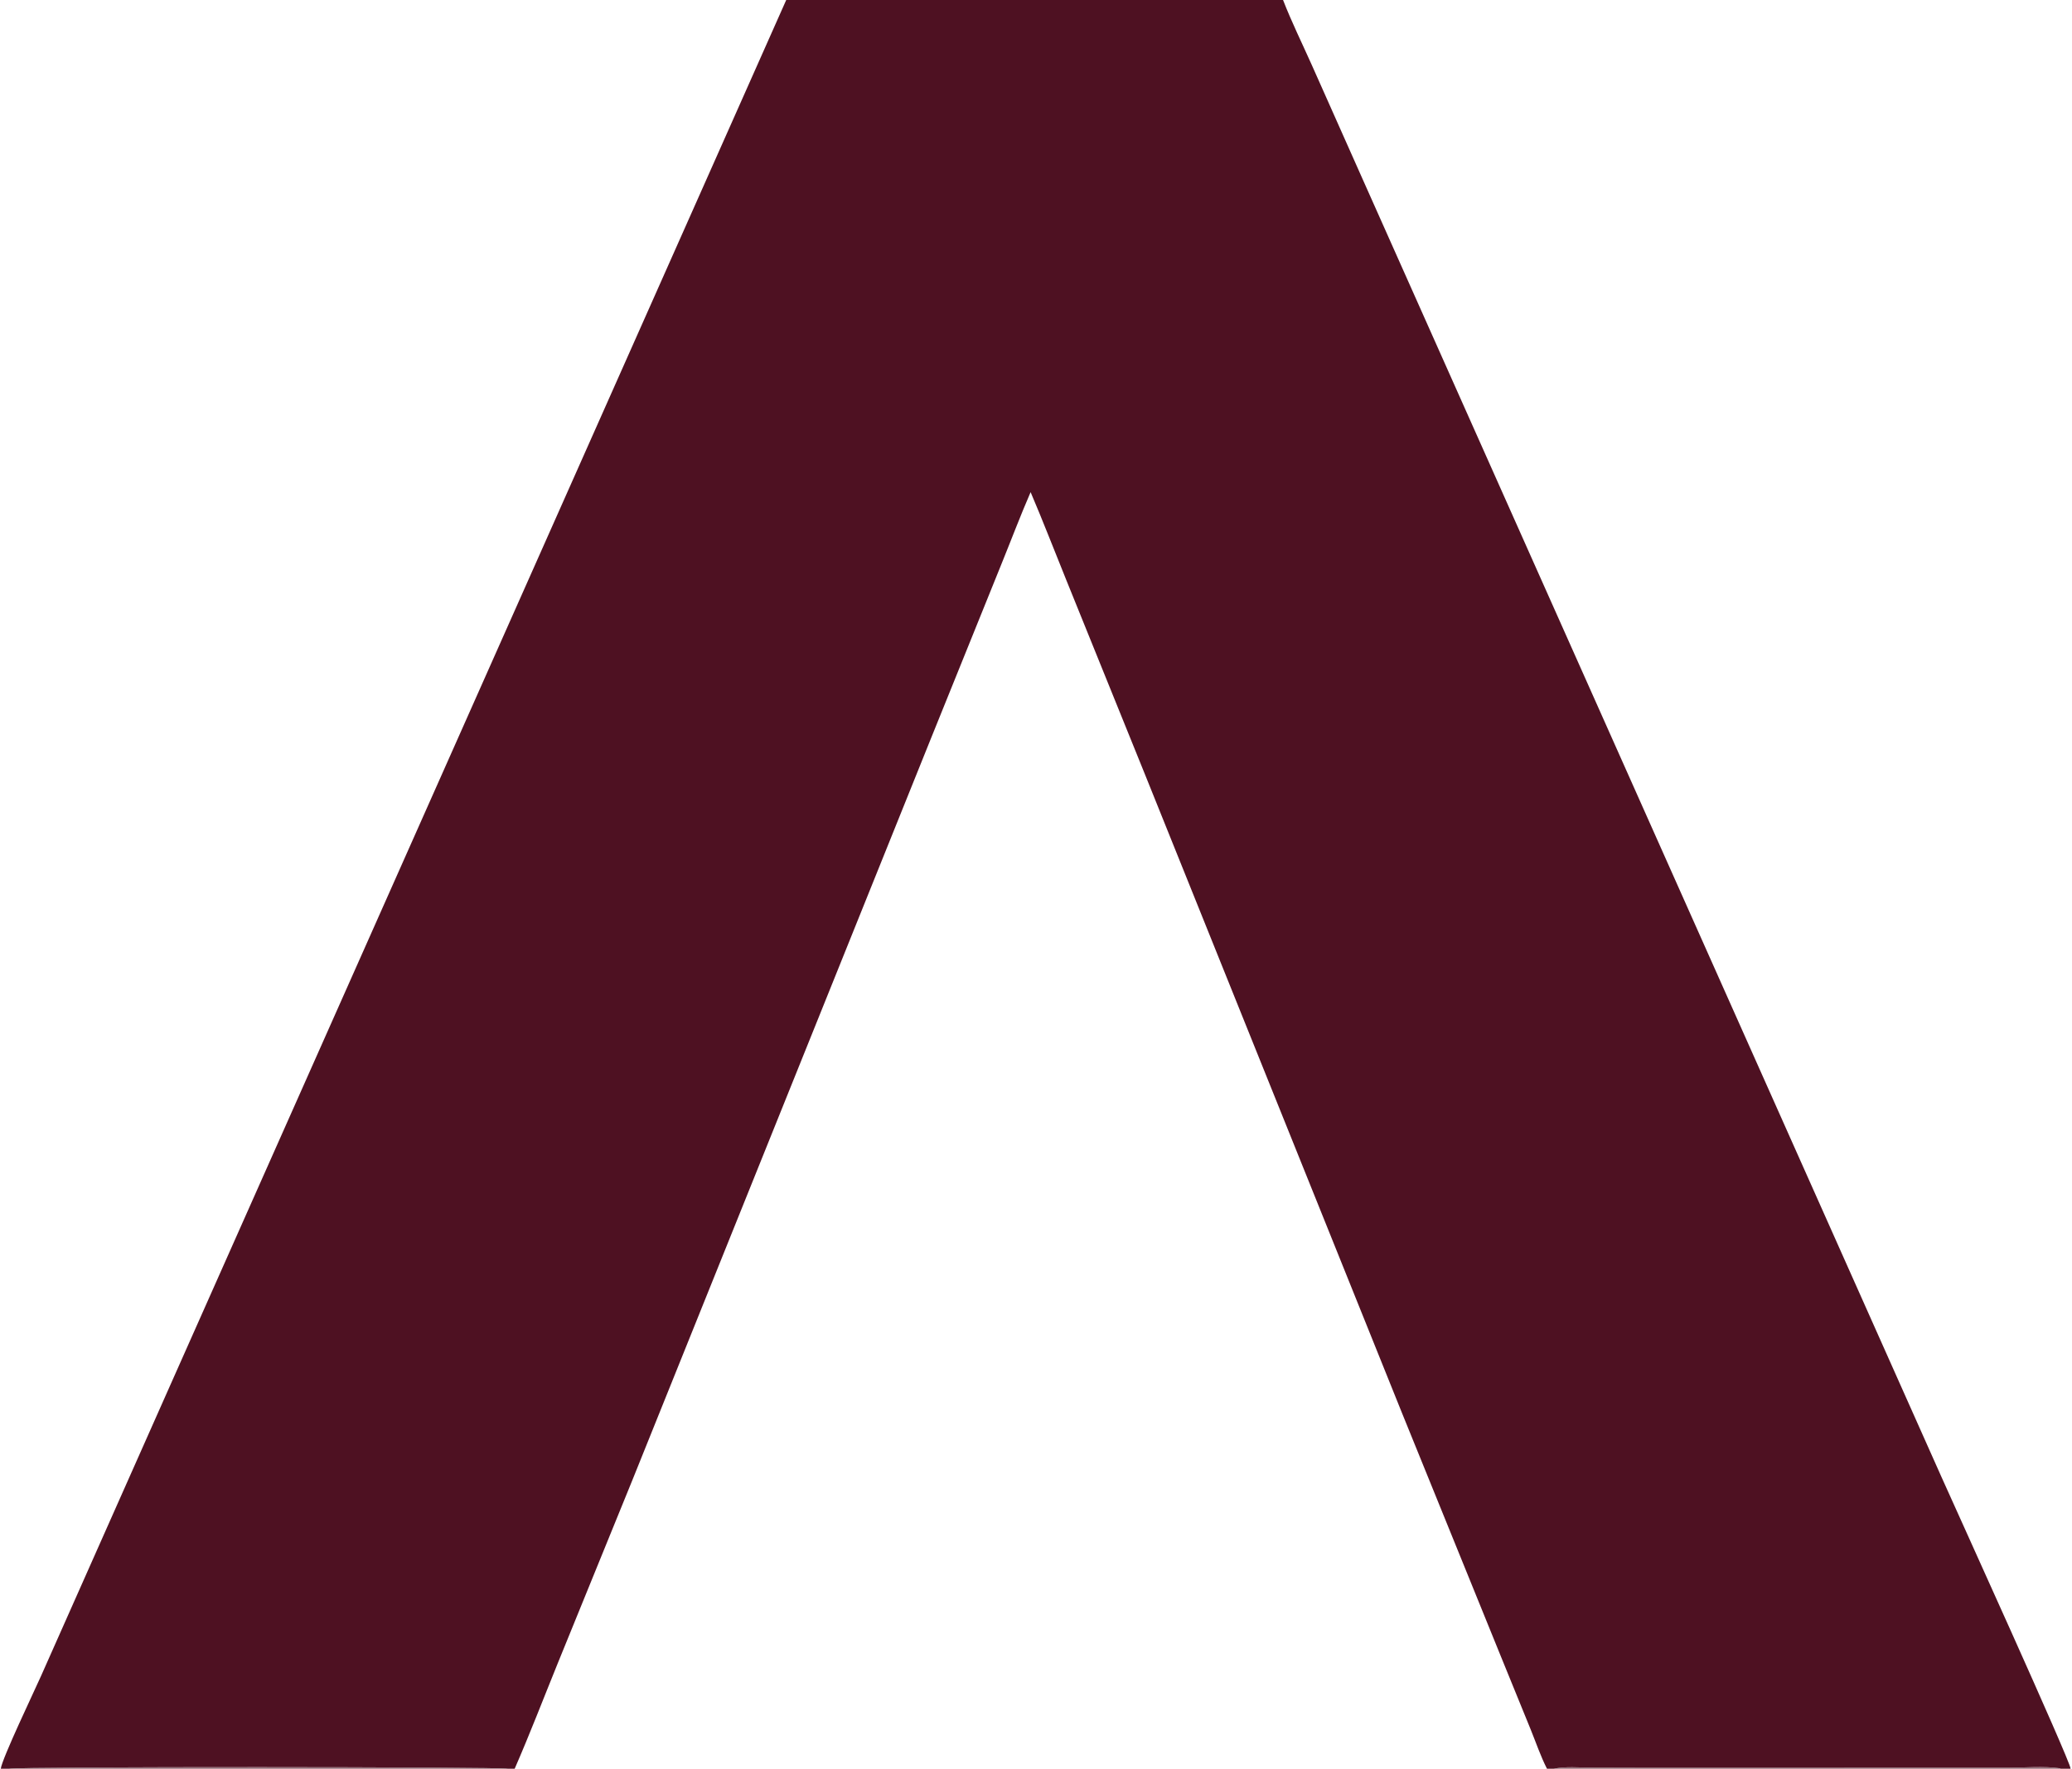 <?xml version="1.0" encoding="UTF-8"?>
<svg data-bbox="0 0 1396.429 1192" height="1192" width="1396" xmlns="http://www.w3.org/2000/svg" data-type="color">
    <g>
        <path d="M0 0h1394.81c.74 1.314 1.04 2.231 1.12 3.74 1.06 21.03.1 42.65.1 63.741l-.02 126.731-.02 683.83v214.168l.03 66.41c0 10.93.8 22.52-.25 33.38H0zm864.444 0c5.779 14.84 12.909 29.325 19.403 43.871l33.99 76.349 95.903 215.075 294.48 660.446c9.38 21.009 86.56 190.809 86.86 196.259h.69c1.05-10.86.25-22.45.25-33.38l-.03-66.41V878.042l.02-683.83.02-126.73c0-21.092.96-42.712-.1-63.742-.08-1.509-.38-2.426-1.12-3.74zM0 0v1192h.521c.873-6.91 22.724-52.58 27.134-62.53l87.022-195.887L529.714 0zm346.757 1192h695.513c-4.28-8.37-7.42-17.67-10.96-26.39l-20.44-50.14-66.271-163.175L771.517 522.14l-53.17-131.391c-8-19.681-15.618-39.555-23.979-59.084-6.972 16.037-13.173 32.521-19.76 48.729l-47.261 116.951-201.293 500.154-50.277 123.451c-9.61 23.66-18.805 47.65-29.02 71.05m700.083 0h341.47l-.48-.32c-11.06-1.6-23.87-.38-35.11-.38h-73.93l-165.89.04-40.82-.11c-8.01-.03-17.43-.94-25.24.77M6.017 1192H342.25c-5.449-1.39-329.221-1.56-336.232 0" fill="#4E1122" data-color="1"/>
        <path d="M6.017 1192c7.01-1.56 330.783-1.39 336.232 0z" fill-opacity=".627" fill="#4E1122" data-color="1"/>
        <path d="M1046.84 1192c7.81-1.71 17.23-.8 25.24-.77l40.82.11 165.89-.04h73.93c11.24 0 24.05-1.22 35.11.38l.48.32z" fill-opacity=".627" fill="#4E1122" data-color="1"/>
    </g>
</svg>
